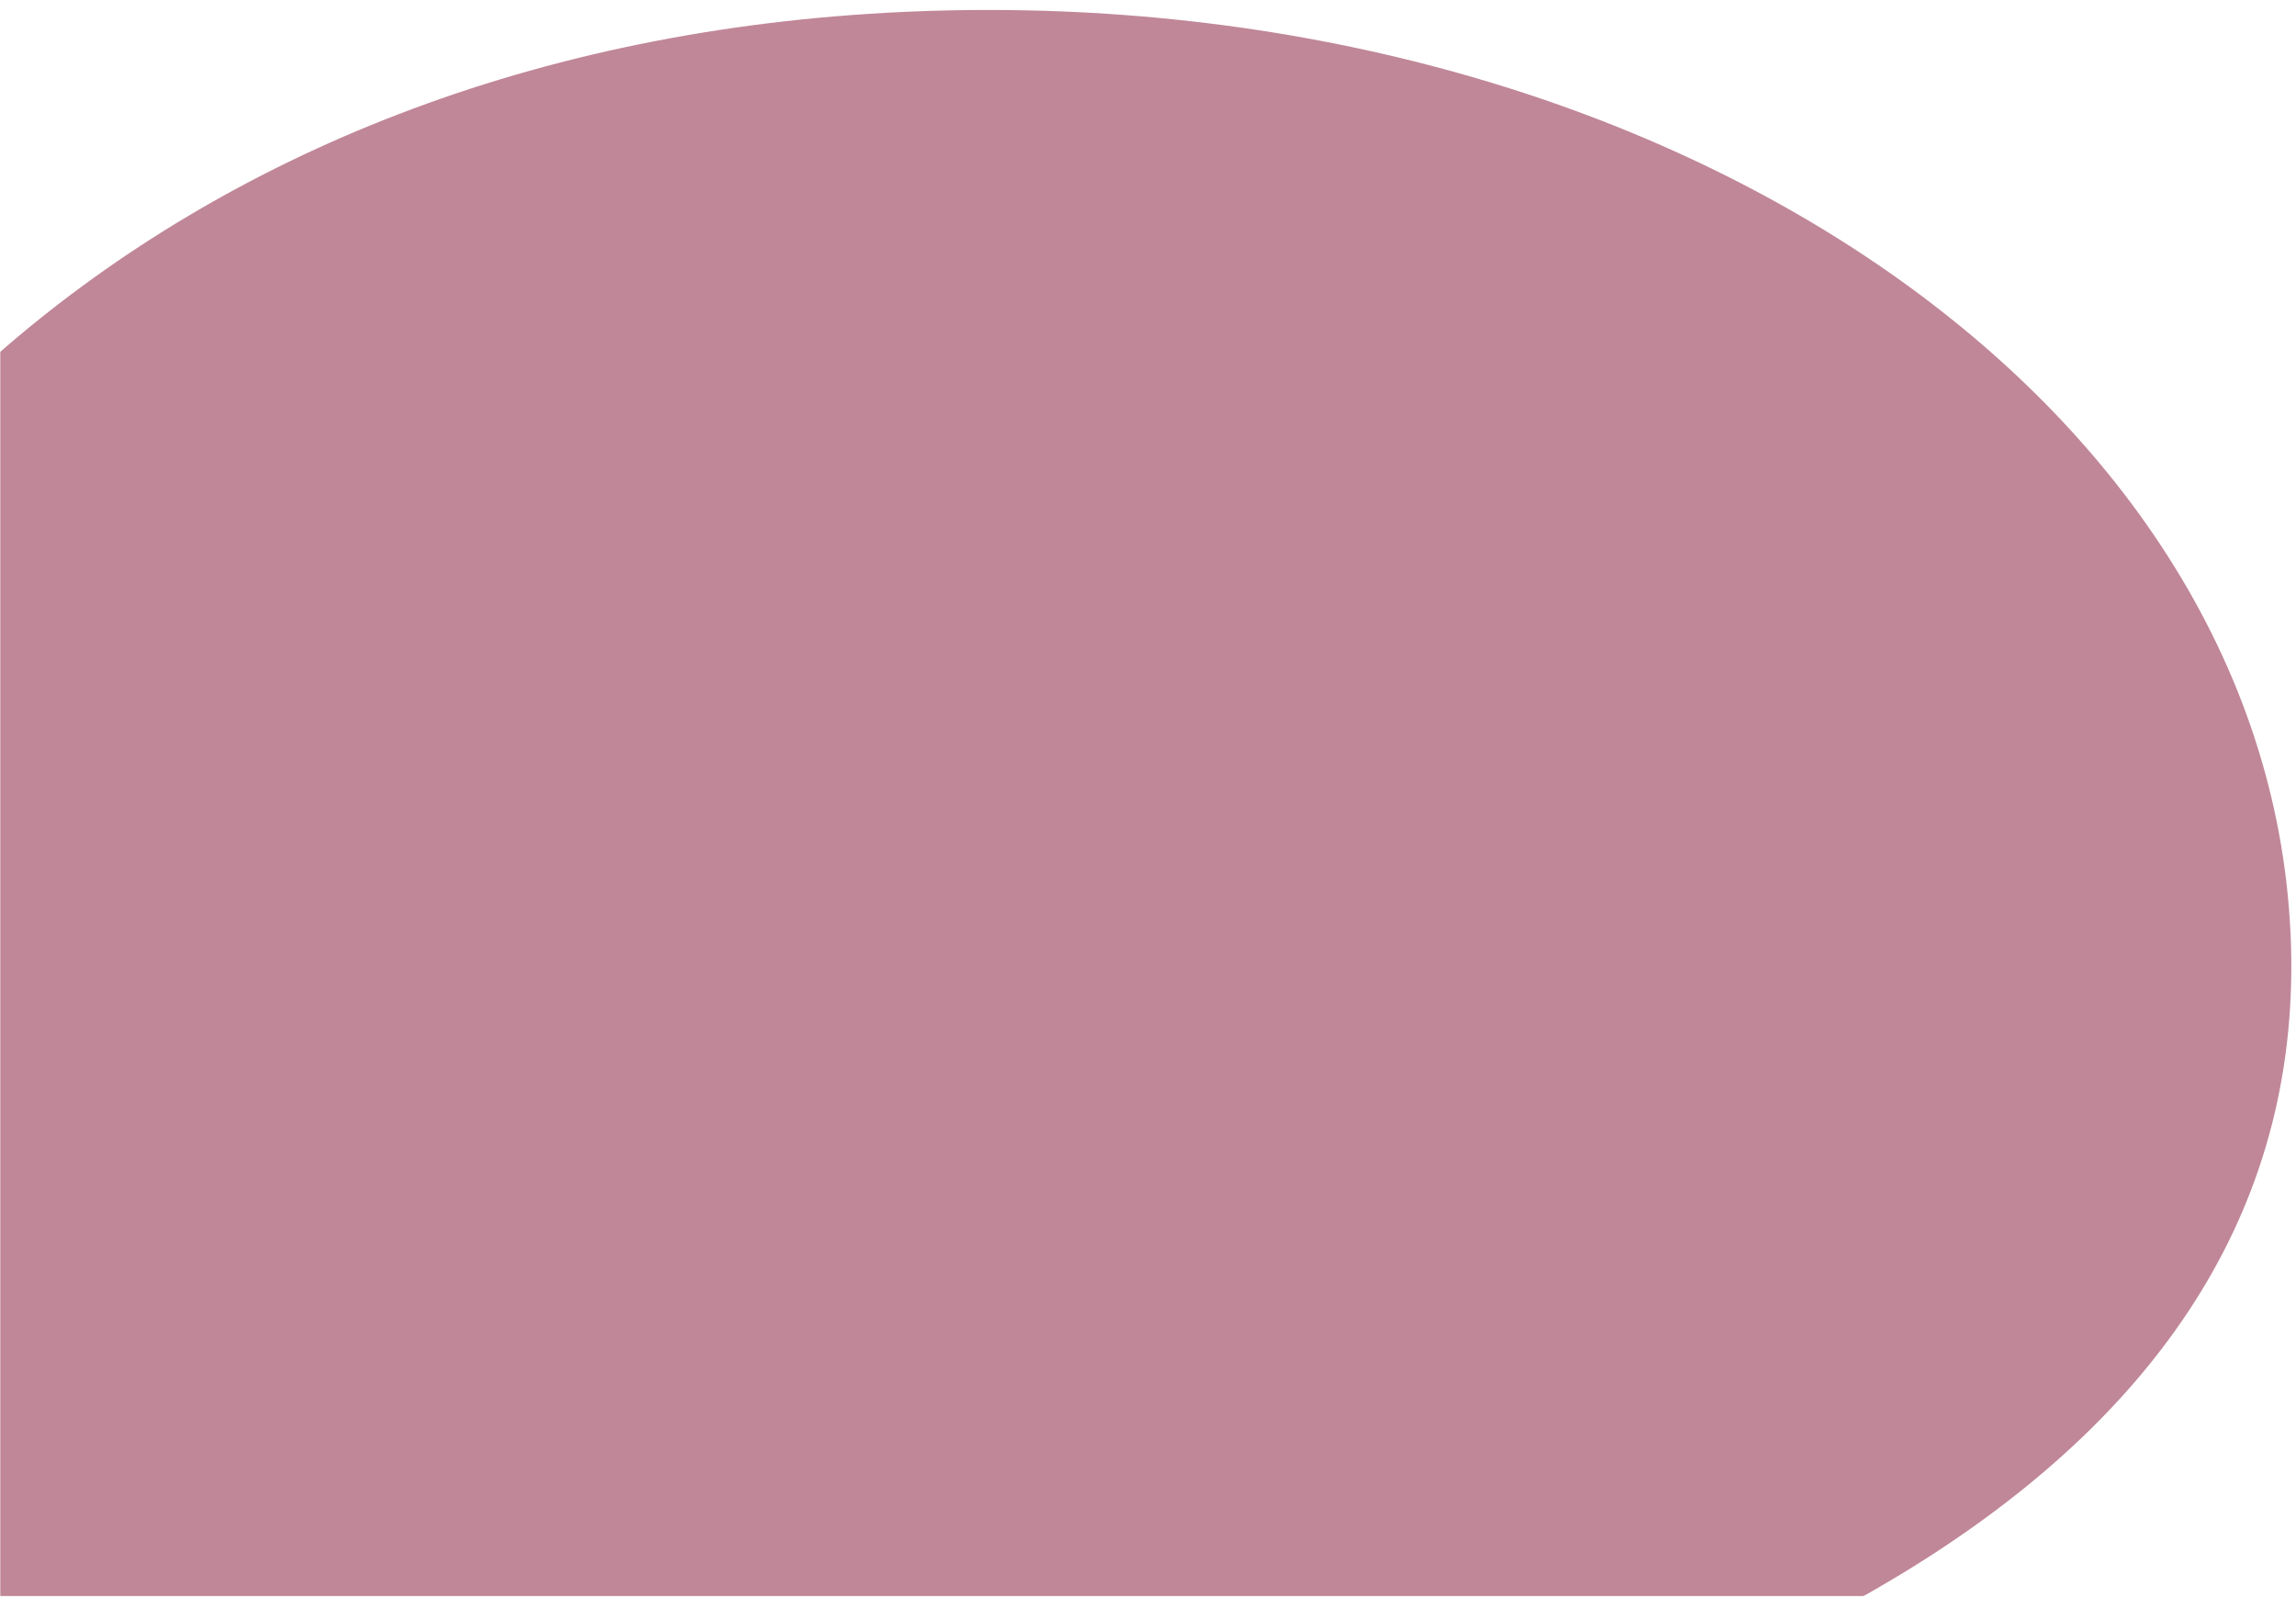 <svg width="916" height="637" viewBox="0 0 916 637" fill="none" xmlns="http://www.w3.org/2000/svg">
<g opacity="0.7">
<mask id="mask0_1_14" style="mask-type:alpha" maskUnits="userSpaceOnUse" x="0" y="0" width="916" height="637">
<rect width="916" height="637" fill="#D9D9D9"/>
</mask>
<g mask="url(#mask0_1_14)">
<path d="M913.812 372.337C903.791 155.665 655.882 -8.91 360.102 4.77C64.321 18.45 -124.008 207.041 -157.297 421.876C-215.564 797.812 92.509 792.529 394.344 744.689C686.94 698.311 923.855 589.028 913.832 372.336" fill="#A5546C"/>
</g>
</g>
</svg>
